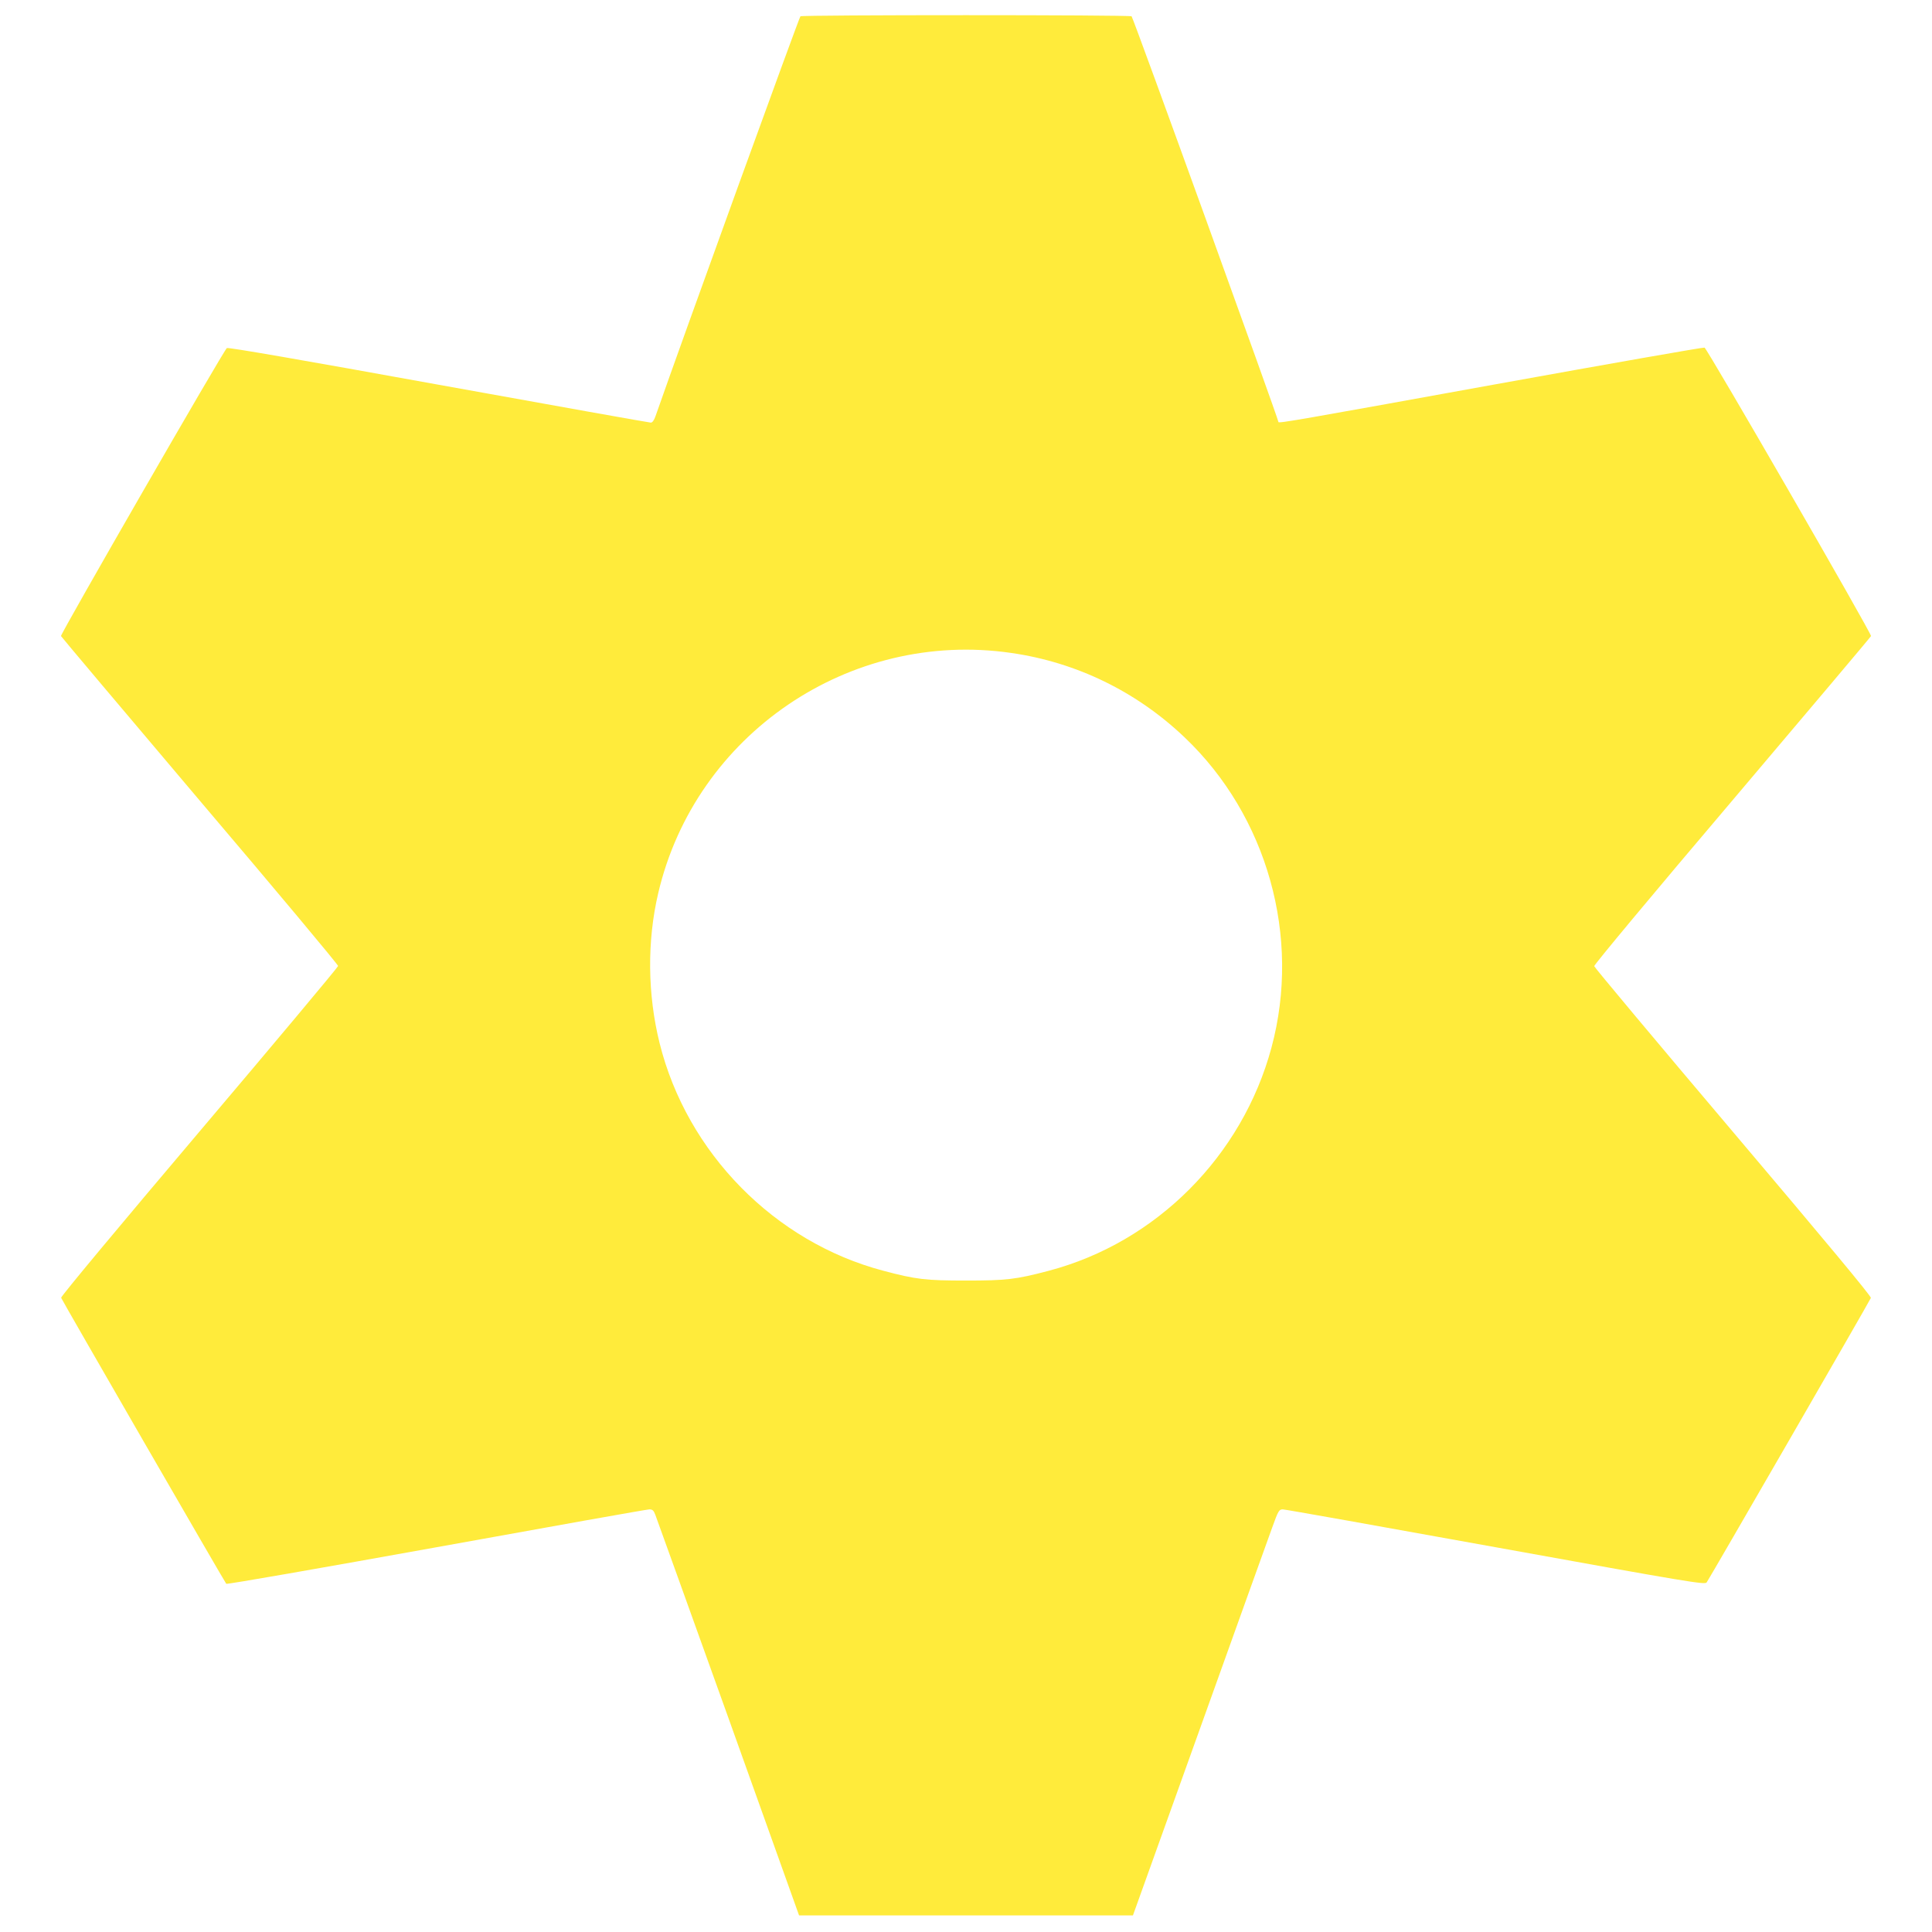<?xml version="1.0" standalone="no"?>
<!DOCTYPE svg PUBLIC "-//W3C//DTD SVG 20010904//EN"
 "http://www.w3.org/TR/2001/REC-SVG-20010904/DTD/svg10.dtd">
<svg version="1.0" xmlns="http://www.w3.org/2000/svg"
 width="1280pt" height="1280pt" viewBox="0 0 1280 1280"
 preserveAspectRatio="xMidYMid meet">
<g transform="translate(0,1280) scale(0.1,-0.1)"
fill="#ffeb3b" stroke="none">
<path d="M5303 12692 c-8 -5 -778 -2128 -960 -2649 -9 -27 -21 -43 -31 -43
-10 0 -642 113 -1406 251 -894 162 -1394 249 -1403 243 -20 -13 -1104 -1896
-1099 -1908 3 -6 417 -497 920 -1091 504 -593 916 -1086 916 -1095 -1 -8 -415
-503 -921 -1100 -516 -609 -917 -1090 -914 -1098 7 -19 1085 -1886 1094 -1895
5 -5 631 105 1392 242 762 138 1396 251 1411 251 21 0 29 -7 40 -37 8 -21 226
-626 484 -1345 l468 -1308 1106 0 1106 0 439 1223 c241 672 458 1277 483 1345
41 114 46 122 71 122 14 0 649 -113 1411 -251 1289 -233 1385 -249 1397 -233
17 23 1081 1866 1088 1885 4 10 -304 380 -912 1098 -505 596 -919 1091 -921
1100 -1 9 378 465 914 1096 503 594 918 1085 920 1091 6 14 -1085 1904 -1103
1911 -7 3 -638 -108 -1401 -246 -1296 -235 -1422 -257 -1422 -247 0 19 -963
2682 -973 2688 -15 10 -2178 10 -2194 0z m1397 -4218 c432 -62 830 -256 1148
-559 549 -522 773 -1323 576 -2055 -194 -720 -764 -1291 -1475 -1479 -219 -58
-283 -65 -549 -65 -266 0 -330 7 -548 65 -720 190 -1301 781 -1482 1508 -80
322 -84 675 -9 994 246 1051 1268 1747 2339 1591z"/>
</g>
</svg>
